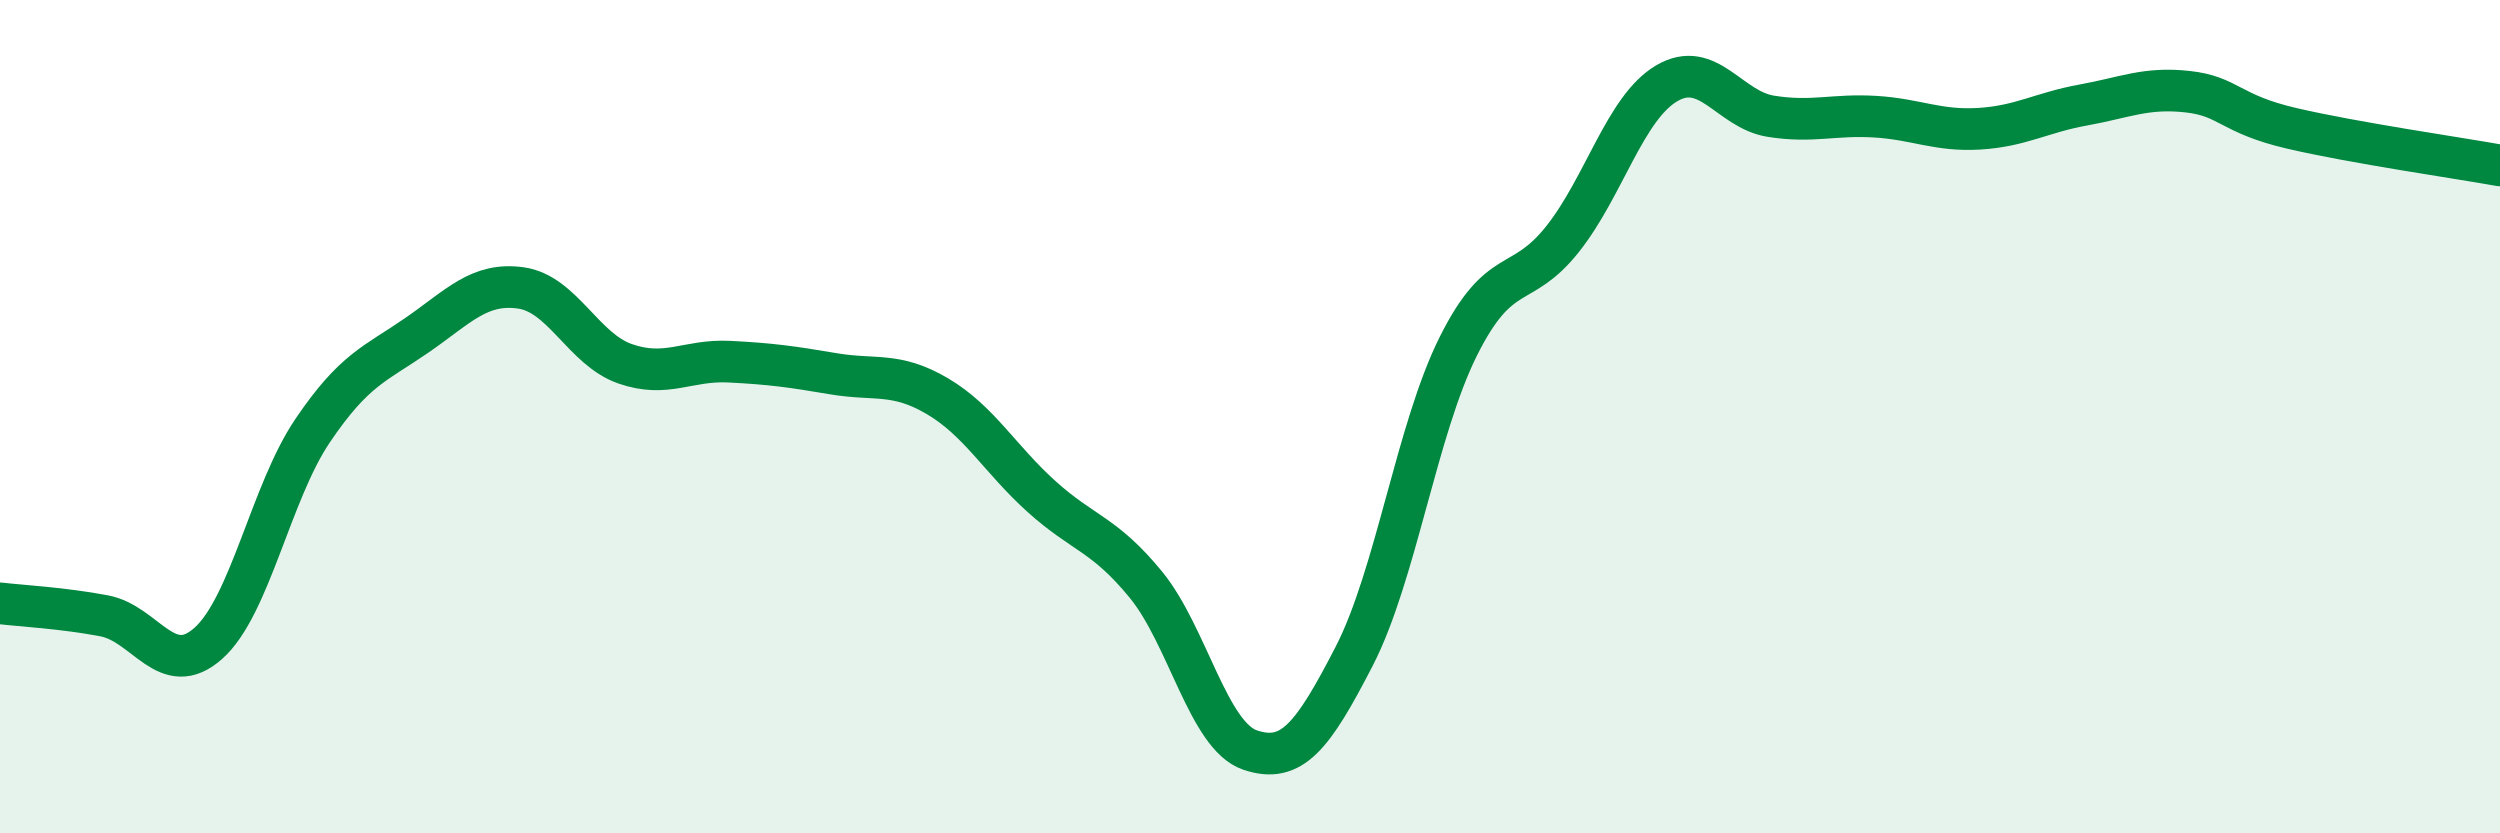 
    <svg width="60" height="20" viewBox="0 0 60 20" xmlns="http://www.w3.org/2000/svg">
      <path
        d="M 0,14.48 C 0.5,14.54 1.5,14.59 2.5,14.78 C 3.5,14.97 4,16.33 5,15.44 C 6,14.55 6.5,11.82 7.5,10.34 C 8.5,8.86 9,8.74 10,8.05 C 11,7.36 11.5,6.77 12.5,6.91 C 13.5,7.05 14,8.38 15,8.73 C 16,9.08 16.5,8.63 17.5,8.68 C 18.5,8.73 19,8.8 20,8.97 C 21,9.14 21.5,8.92 22.5,9.51 C 23.5,10.1 24,11.02 25,11.92 C 26,12.82 26.5,12.81 27.5,14.03 C 28.5,15.25 29,17.66 30,18 C 31,18.34 31.5,17.69 32.5,15.75 C 33.5,13.81 34,10.31 35,8.31 C 36,6.31 36.5,7 37.5,5.74 C 38.5,4.48 39,2.59 40,2 C 41,1.41 41.5,2.63 42.5,2.79 C 43.5,2.95 44,2.74 45,2.8 C 46,2.86 46.5,3.15 47.5,3.09 C 48.5,3.03 49,2.7 50,2.52 C 51,2.34 51.5,2.09 52.5,2.2 C 53.5,2.31 53.5,2.73 55,3.08 C 56.5,3.43 59,3.79 60,3.97L60 20L0 20Z"
        fill="#008740"
        opacity="0.1"
        stroke-linecap="round"
        stroke-linejoin="round"
      />
      <path
        d="M 0,14.48 C 0.5,14.54 1.5,14.59 2.5,14.78 C 3.5,14.97 4,16.33 5,15.44 C 6,14.55 6.5,11.82 7.5,10.34 C 8.5,8.86 9,8.74 10,8.05 C 11,7.36 11.5,6.77 12.5,6.91 C 13.5,7.05 14,8.38 15,8.73 C 16,9.08 16.5,8.63 17.5,8.68 C 18.5,8.73 19,8.8 20,8.97 C 21,9.14 21.5,8.92 22.5,9.51 C 23.5,10.1 24,11.02 25,11.92 C 26,12.82 26.5,12.81 27.5,14.03 C 28.5,15.25 29,17.66 30,18 C 31,18.34 31.5,17.69 32.5,15.75 C 33.5,13.81 34,10.31 35,8.31 C 36,6.31 36.5,7 37.5,5.74 C 38.5,4.48 39,2.59 40,2 C 41,1.41 41.5,2.63 42.5,2.79 C 43.5,2.95 44,2.74 45,2.8 C 46,2.86 46.5,3.15 47.5,3.09 C 48.5,3.03 49,2.7 50,2.52 C 51,2.34 51.5,2.09 52.5,2.2 C 53.5,2.31 53.5,2.73 55,3.08 C 56.5,3.43 59,3.79 60,3.97"
        stroke="#008740"
        stroke-width="1"
        fill="none"
        stroke-linecap="round"
        stroke-linejoin="round"
      />
    </svg>
  